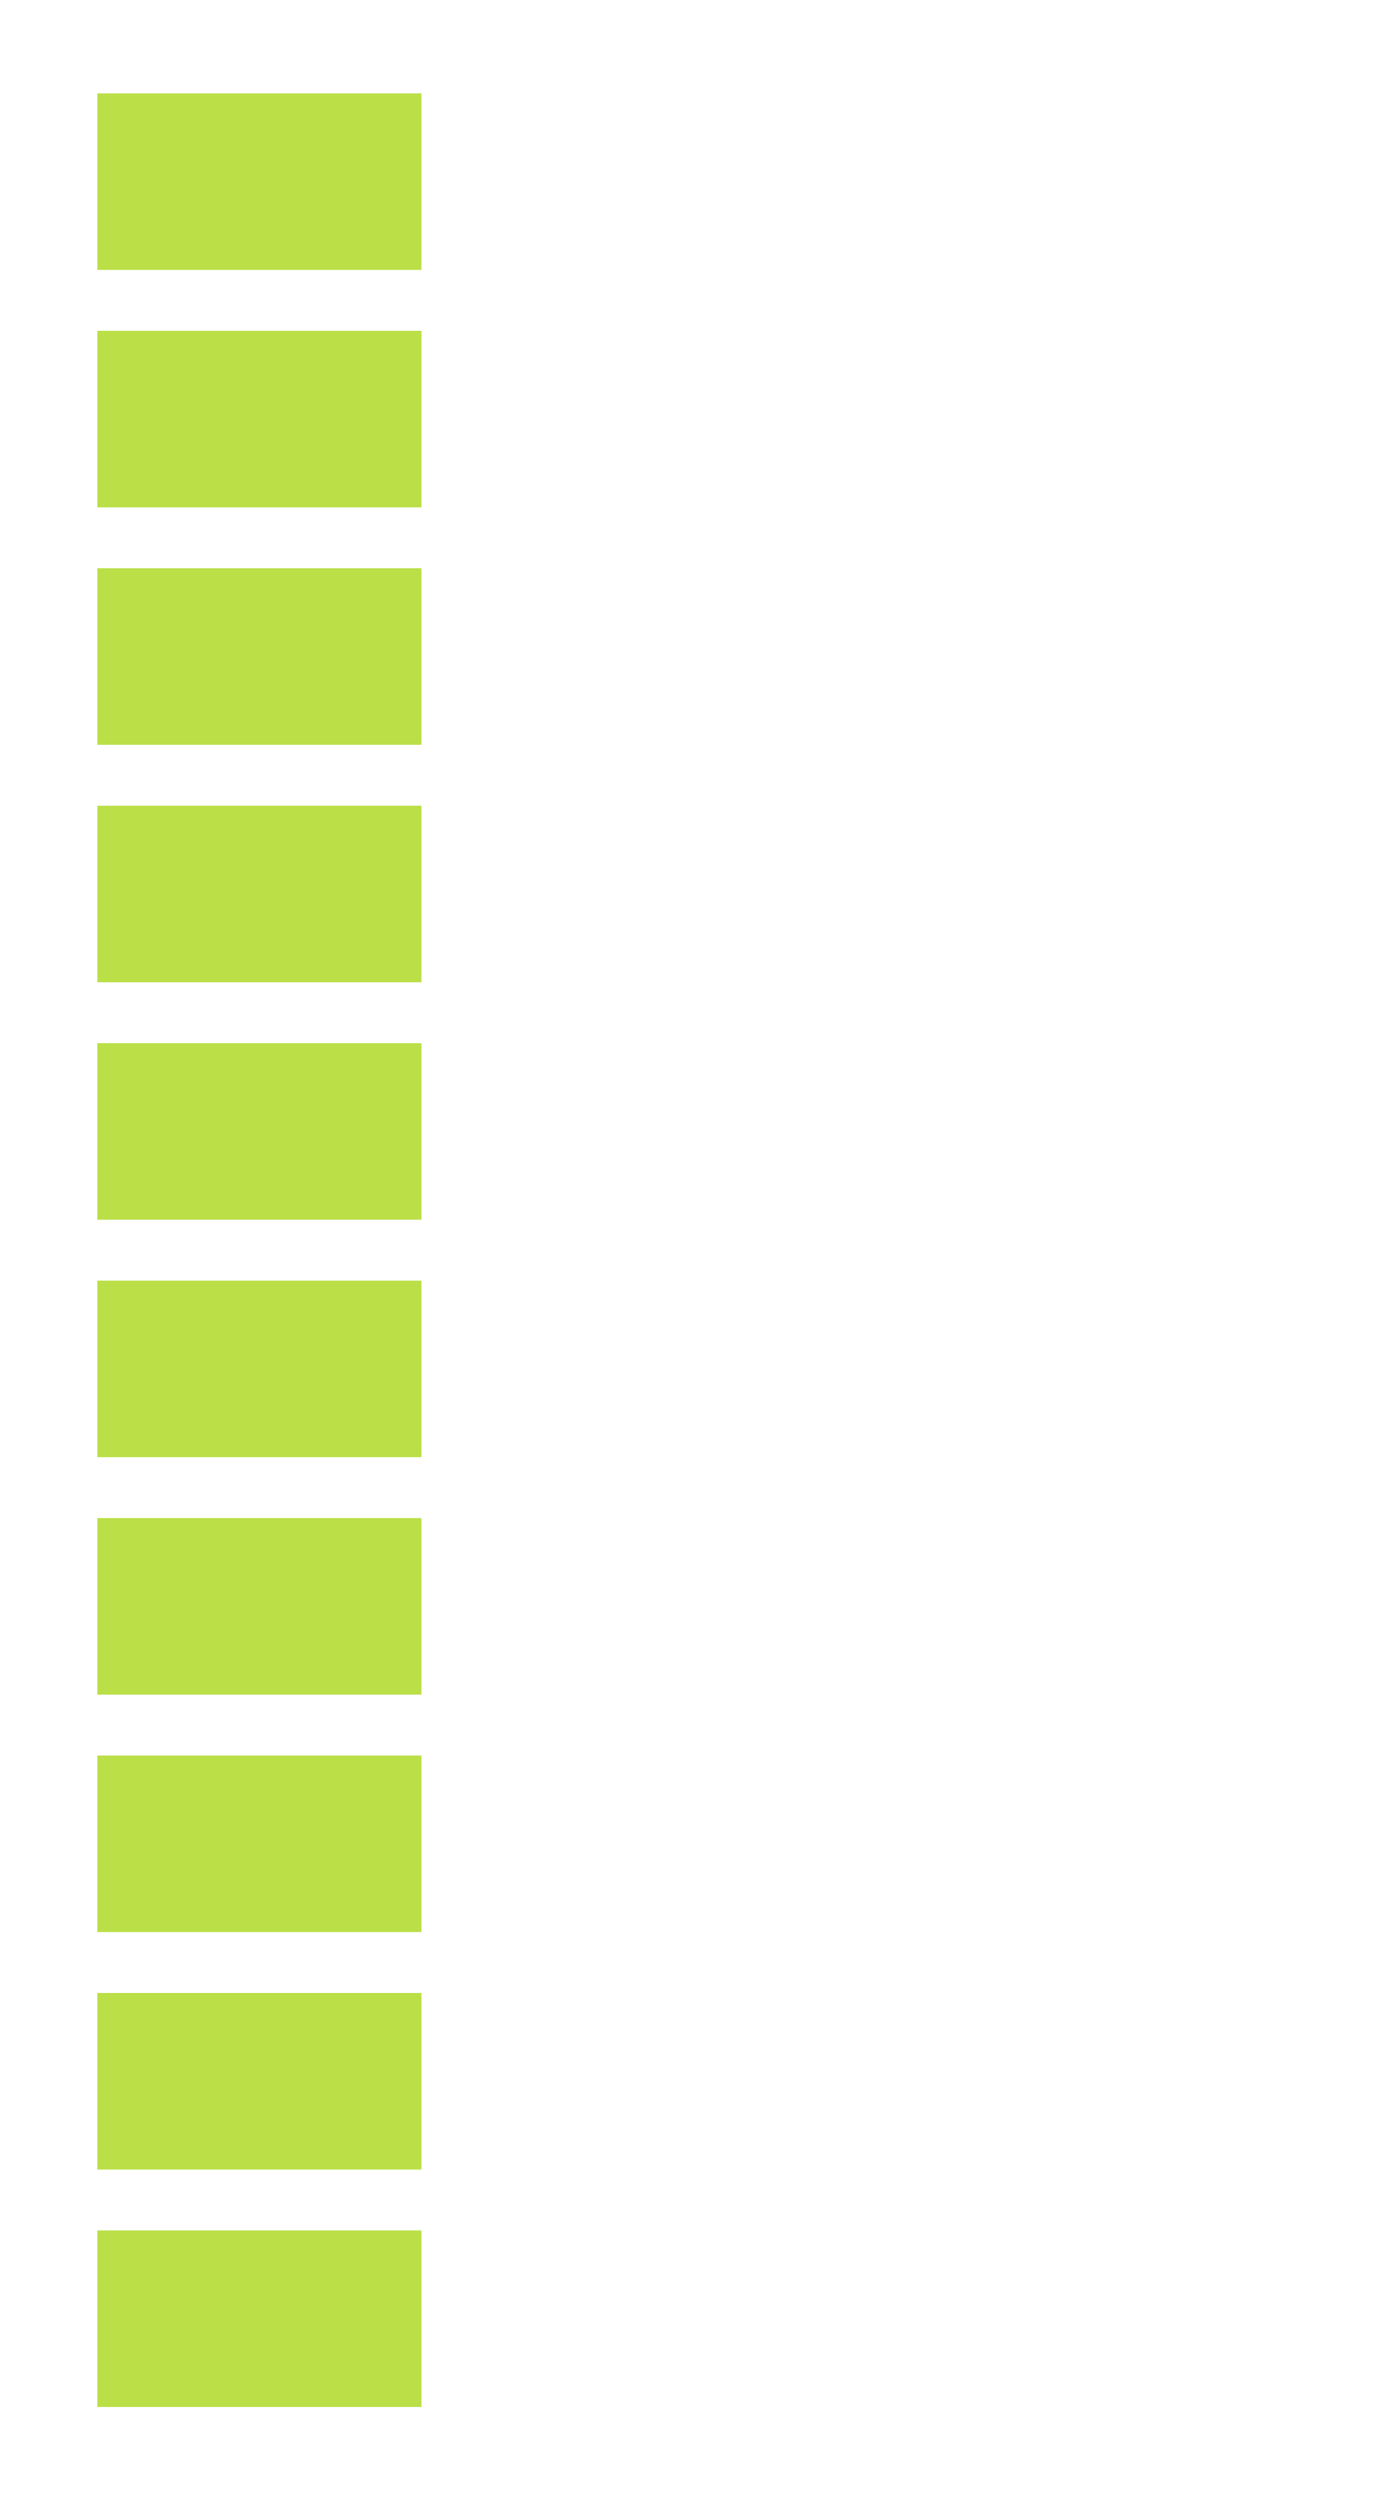 <?xml version="1.0" encoding="UTF-8"?><svg id="Ebene_1" xmlns="http://www.w3.org/2000/svg" viewBox="0 0 161.566 293.47"><defs><style>.cls-1{fill:#badf47;}</style></defs><rect class="cls-1" x="11.428" y="261.825" width="38.054" height="20.725"/><rect class="cls-1" x="11.428" y="233.951" width="38.054" height="20.725"/><rect class="cls-1" x="11.428" y="206.078" width="38.054" height="20.725"/><rect class="cls-1" x="11.428" y="178.203" width="38.054" height="20.725"/><rect class="cls-1" x="11.428" y="150.329" width="38.054" height="20.725"/><rect class="cls-1" x="11.428" y="122.455" width="38.054" height="20.725"/><rect class="cls-1" x="11.428" y="94.581" width="38.054" height="20.725"/><rect class="cls-1" x="11.428" y="66.707" width="38.054" height="20.725"/><rect class="cls-1" x="11.428" y="38.833" width="38.054" height="20.725"/><rect class="cls-1" x="11.428" y="10.959" width="38.054" height="20.725"/></svg>